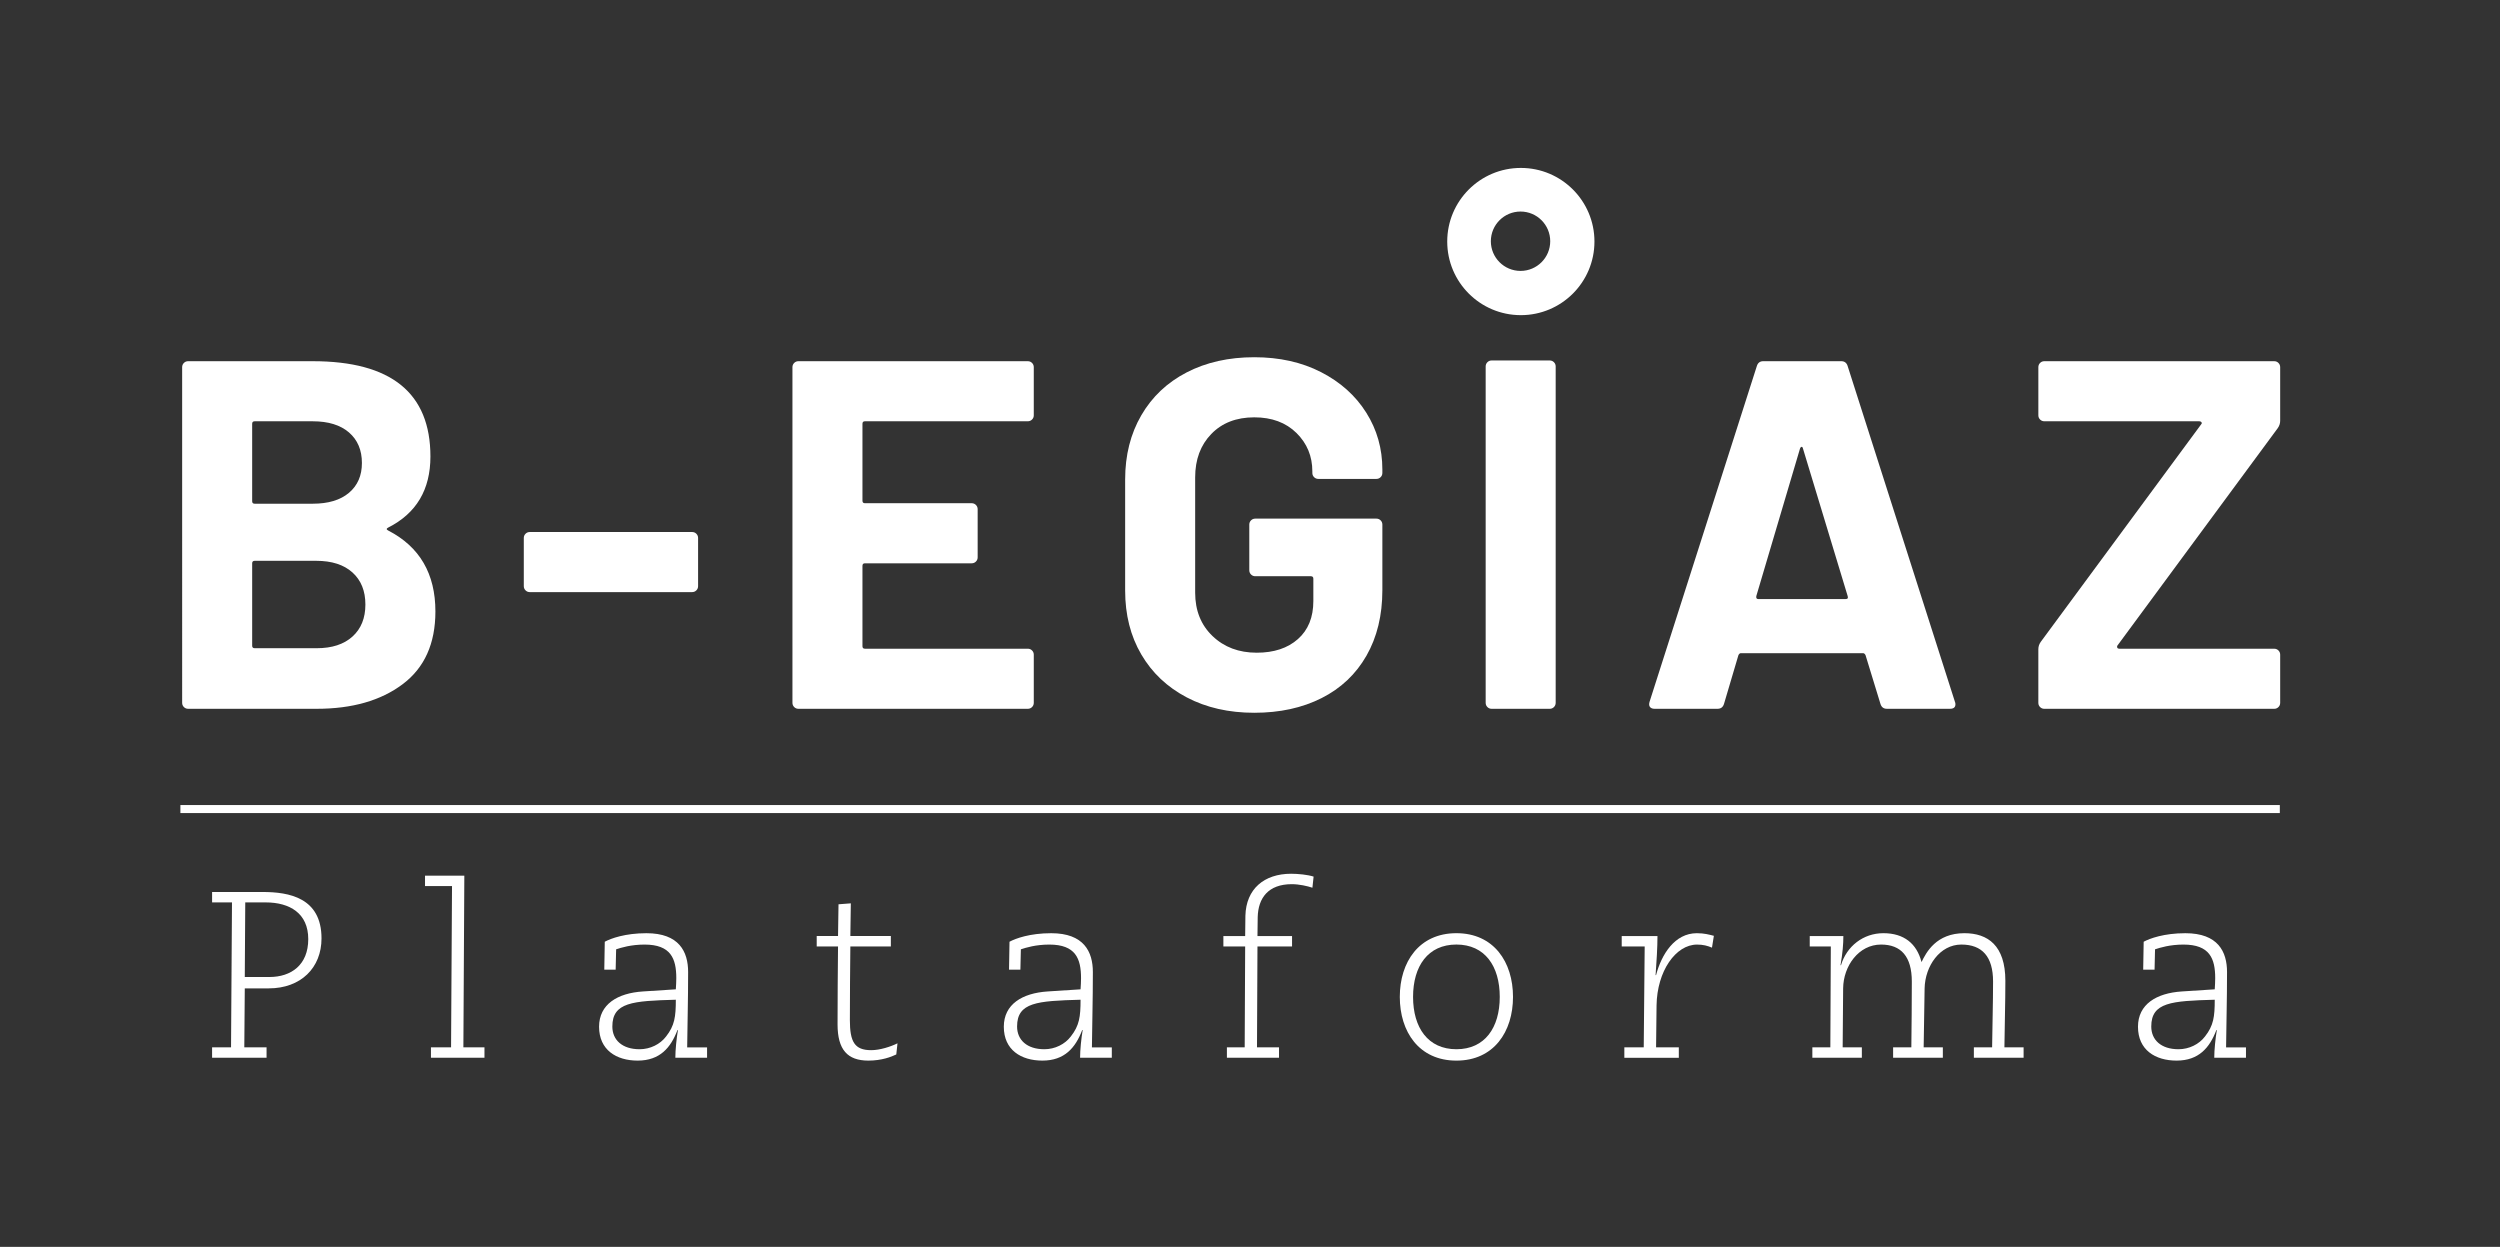 <?xml version="1.0" encoding="utf-8"?>
<!-- Generator: Adobe Illustrator 25.0.1, SVG Export Plug-In . SVG Version: 6.00 Build 0)  -->
<svg version="1.1" id="Capa_1" xmlns="http://www.w3.org/2000/svg" xmlns:xlink="http://www.w3.org/1999/xlink" x="0px" y="0px"
	 viewBox="0 0 1682.51 839.16" style="enable-background:new 0 0 1682.51 839.16;" xml:space="preserve">
<rect x="0" y="0" width="1682.51" height="839.16" fill="#333333" stroke="none"/>
<style type="text/css">
	.st0{fill:#FFFFFF;}
</style>
<g>
	<path class="st0" d="M142.74,704.87h12.75l0.64-97.55h-13.39v-7.01h33.95c17.85,0,39.69,3.83,39.69,31.24
		c0,19.76-13.87,33.63-35.54,33.63h-16.1l-0.32,39.69h14.98v7.01h-36.66V704.87z M164.74,657.53h16.58
		c14.66,0,26.14-8.13,26.14-25.5c0-17.37-12.43-24.71-28.69-24.71h-13.71L164.74,657.53z"/>
	<path class="st0" d="M290.02,704.87h13.55l0.64-108.55h-18.17v-7.01h26.46l-0.64,115.56h14.19v7.01h-36.02V704.87z"/>
	<path class="st0" d="M475.87,711.88h-21.36c0-5.26,0.8-13.07,1.75-18.65h-0.32c-4.46,11.8-11.79,20.56-26.78,20.56
		c-14.35,0-25.98-7.17-25.98-22.79c0-15.14,12.43-22.63,29.49-23.75l22.16-1.43c0.16-2.55,0.32-4.94,0.32-7.49
		c0-13.23-3.67-22.63-21.36-22.63c-9.08,0-15.78,2.07-19.13,3.19l-0.32,13.71h-7.65l0.32-18.81c4.14-2.23,13.71-5.74,28.05-5.74
		c22,0,28.05,12.43,28.05,26.14c0,19.29-0.48,35.07-0.64,50.69h13.39V711.88z M430.44,706.14c7.17,0,13.87-3.35,17.85-8.61
		c5.74-7.33,6.54-13.23,6.54-24.71c-29.17,0.8-42.72,1.75-42.72,18.01C412.11,699.93,418.8,706.14,430.44,706.14z"/>
	<path class="st0" d="M603.21,709.65c-3.35,1.59-9.72,4.14-18.81,4.14c-14.03,0-20.72-7.33-20.72-24.39
		c0-17.53,0.16-34.91,0.32-52.44h-14.35v-7.01H564l0.32-21.36l8.29-0.64l-0.32,22h27.26v7.01h-27.26
		c-0.16,16.58-0.32,32.99-0.32,49.57c0,14.66,3.19,20.24,14.35,20.24c5.9,0,13.23-2.39,17.69-4.62L603.21,709.65z"/>
	<path class="st0" d="M748.26,711.88H726.9c0-5.26,0.8-13.07,1.75-18.65h-0.32c-4.46,11.8-11.79,20.56-26.78,20.56
		c-14.35,0-25.98-7.17-25.98-22.79c0-15.14,12.43-22.63,29.49-23.75l22.16-1.43c0.16-2.55,0.32-4.94,0.32-7.49
		c0-13.23-3.67-22.63-21.36-22.63c-9.08,0-15.78,2.07-19.13,3.19l-0.32,13.71h-7.65l0.32-18.81c4.14-2.23,13.71-5.74,28.05-5.74
		c22,0,28.05,12.43,28.05,26.14c0,19.29-0.48,35.07-0.64,50.69h13.39V711.88z M702.83,706.14c7.17,0,13.87-3.35,17.85-8.61
		c5.74-7.33,6.54-13.23,6.54-24.71c-29.17,0.8-42.72,1.75-42.72,18.01C684.5,699.93,691.2,706.14,702.83,706.14z"/>
	<path class="st0" d="M825.72,704.87h11.96l0.32-67.9h-14.66v-7.01h14.66l0.16-13.71c0.48-18.01,12.59-28.21,30.76-28.21
		c4.78,0,11.16,0.64,15.14,1.91l-0.8,7.49c-3.35-1.12-8.93-2.39-13.87-2.39c-15.94,0-22.63,9.4-22.95,22.16l-0.16,12.75h23.27v7.01
		h-23.27l-0.32,67.9h14.82v7.01h-35.07V704.87z"/>
	<path class="st0" d="M980.17,628.04c25.18,0,38.09,19.45,38.09,42.88s-12.91,42.88-38.09,42.88c-25.18,0-38.1-19.45-38.1-42.88
		S954.98,628.04,980.17,628.04z M980.17,706.14c19.13,0,29.17-14.5,29.17-35.23c0-20.72-10.04-35.23-29.17-35.23
		S951,650.2,951,670.92C951,691.64,961.04,706.14,980.17,706.14z"/>
	<path class="st0" d="M1093.17,704.87h13.07l0.64-67.9h-15.46v-7.01h24.07c0,7.65-0.64,17.53-1.27,26.3h0.32
		c3.67-14.03,12.59-28.21,27.42-28.21c5.1,0,8.29,0.96,11.48,1.75l-1.27,7.97c-3.03-1.27-5.9-2.07-10.04-2.07
		c-14.35,0-26.94,17.85-27.26,40.96l-0.32,28.21h15.3v7.01h-36.66V704.87z"/>
	<path class="st0" d="M1328.43,704.87h12.27c0.16-14.82,0.64-29.49,0.64-44.31c0-16.74-7.33-24.87-21.36-24.87
		c-14.34,0-24.39,14.35-24.71,29.49l-0.64,39.69h12.91v7.01h-33.47v-7.01h12.27c0.16-14.82,0.32-29.49,0.32-44.31
		c0-16.74-7.17-24.87-20.72-24.87c-14.98,0-25.34,14.35-25.5,29.49l-0.32,39.69h12.91v7.01h-33.31v-7.01h12.11l0.32-67.9h-14.19
		v-7.01h22.63c0,5.26-0.48,11.48-1.91,19.6h0.32c3.83-12.75,14.98-21.52,28.53-21.52c13.87,0,22.47,7.01,25.66,19.45
		c3.19-6.54,9.88-19.45,28.85-19.45c15.78,0,27.58,8.29,27.58,32.04c0,14.98-0.48,29.81-0.64,44.79h12.91v7.01h-33.47V704.87z"/>
	<path class="st0" d="M1511.56,711.88h-21.36c0-5.26,0.8-13.07,1.75-18.65h-0.32c-4.46,11.8-11.79,20.56-26.78,20.56
		c-14.35,0-25.98-7.17-25.98-22.79c0-15.14,12.43-22.63,29.49-23.75l22.16-1.43c0.16-2.55,0.32-4.94,0.32-7.49
		c0-13.23-3.67-22.63-21.36-22.63c-9.08,0-15.78,2.07-19.13,3.19l-0.32,13.71h-7.65l0.32-18.81c4.14-2.23,13.71-5.74,28.05-5.74
		c22,0,28.05,12.43,28.05,26.14c0,19.29-0.48,35.07-0.64,50.69h13.39V711.88z M1466.14,706.14c7.17,0,13.87-3.35,17.85-8.61
		c5.74-7.33,6.54-13.23,6.54-24.71c-29.17,0.8-42.72,1.75-42.72,18.01C1447.81,699.93,1454.5,706.14,1466.14,706.14z"/>
</g>
<g>
	<path class="st0" d="M261.28,357.05c21.16,10.92,31.75,29.08,31.75,54.47c0,21.61-7.35,37.93-22.06,48.96
		c-14.7,11.03-33.98,16.54-57.82,16.54H126.6c-1.12,0-2.06-0.39-2.84-1.17c-0.78-0.78-1.17-1.72-1.17-2.84V247.1
		c0-1.11,0.39-2.06,1.17-2.84c0.78-0.78,1.72-1.17,2.84-1.17h83.88c52.8,0,79.2,21.39,79.2,64.17c0,22.28-9.47,38.21-28.41,47.79
		C259.95,355.71,259.95,356.38,261.28,357.05z M169.71,285.2v52.13c0,1.12,0.55,1.67,1.67,1.67h39.1c10.47,0,18.6-2.45,24.4-7.35
		c5.79-4.9,8.69-11.58,8.69-20.05c0-8.69-2.9-15.54-8.69-20.55c-5.8-5.01-13.93-7.52-24.4-7.52h-39.1
		C170.27,283.52,169.71,284.08,169.71,285.2z M237.22,428.4c5.79-5.23,8.69-12.42,8.69-21.56c0-9.13-2.9-16.32-8.69-21.56
		c-5.8-5.23-13.93-7.85-24.4-7.85h-41.44c-1.12,0-1.67,0.56-1.67,1.67v55.48c0,1.12,0.55,1.67,1.67,1.67h41.77
		C223.41,436.25,231.43,433.64,237.22,428.4z"/>
	<path class="st0" d="M353.69,397.32c-0.78-0.78-1.17-1.72-1.17-2.84v-32.42c0-1.11,0.39-2.06,1.17-2.84
		c0.78-0.78,1.72-1.17,2.84-1.17h109.28c1.11,0,2.06,0.39,2.84,1.17c0.78,0.78,1.17,1.73,1.17,2.84v32.42
		c0,1.12-0.39,2.06-1.17,2.84c-0.78,0.78-1.73,1.17-2.84,1.17H356.53C355.41,398.49,354.47,398.1,353.69,397.32z"/>
	<path class="st0" d="M694.57,282.35c-0.78,0.78-1.73,1.17-2.84,1.17H582.11c-1.12,0-1.67,0.56-1.67,1.67V337
		c0,1.12,0.55,1.67,1.67,1.67h71.85c1.11,0,2.06,0.39,2.84,1.17c0.78,0.78,1.17,1.73,1.17,2.84v32.42c0,1.12-0.39,2.06-1.17,2.84
		c-0.78,0.78-1.73,1.17-2.84,1.17h-71.85c-1.12,0-1.67,0.56-1.67,1.67v54.14c0,1.12,0.55,1.67,1.67,1.67h109.62
		c1.11,0,2.06,0.39,2.84,1.17c0.78,0.78,1.17,1.73,1.17,2.84v32.42c0,1.12-0.39,2.06-1.17,2.84c-0.78,0.78-1.73,1.17-2.84,1.17
		h-154.4c-1.12,0-2.06-0.39-2.84-1.17c-0.78-0.78-1.17-1.72-1.17-2.84V247.1c0-1.11,0.39-2.06,1.17-2.84
		c0.78-0.78,1.72-1.17,2.84-1.17h154.4c1.11,0,2.06,0.39,2.84,1.17c0.78,0.78,1.17,1.73,1.17,2.84v32.42
		C695.74,280.63,695.35,281.58,694.57,282.35z"/>
	<path class="st0" d="M798.67,469.34c-13.15-6.9-23.34-16.54-30.58-28.91c-7.24-12.37-10.86-26.68-10.86-42.94v-74.86
		c0-16.26,3.62-30.63,10.86-43.11c7.24-12.48,17.43-22.11,30.58-28.91c13.14-6.79,28.29-10.19,45.45-10.19
		c16.93,0,31.92,3.34,44.95,10.03c13.03,6.68,23.17,15.76,30.41,27.24c7.24,11.48,10.86,24.23,10.86,38.27v2.34
		c0,1.12-0.39,2.06-1.17,2.84c-0.78,0.78-1.73,1.17-2.84,1.17h-39.1c-1.12,0-2.06-0.39-2.84-1.17c-0.78-0.78-1.17-1.72-1.17-2.84v-1
		c0-10.25-3.57-18.88-10.69-25.9c-7.13-7.02-16.6-10.53-28.41-10.53c-12.03,0-21.67,3.73-28.91,11.2
		c-7.24,7.47-10.86,17.21-10.86,29.24v77.53c0,12.03,3.9,21.78,11.7,29.24c7.8,7.47,17.71,11.2,29.74,11.2
		c11.58,0,20.83-3.06,27.74-9.19c6.9-6.12,10.36-14.65,10.36-25.57v-15.04c0-1.11-0.56-1.67-1.67-1.67h-37.43
		c-1.12,0-2.06-0.39-2.84-1.17c-0.78-0.78-1.17-1.72-1.17-2.84v-30.75c0-1.11,0.39-2.06,1.17-2.84c0.78-0.78,1.72-1.17,2.84-1.17
		h81.54c1.11,0,2.06,0.39,2.84,1.17c0.78,0.78,1.17,1.73,1.17,2.84v44.11c0,16.93-3.57,31.64-10.69,44.11
		c-7.13,12.48-17.21,22-30.24,28.57c-13.03,6.57-28.13,9.86-45.28,9.86C826.96,479.7,811.81,476.25,798.67,469.34z"/>
	<path class="st0" d="M1001.03,475.85c-0.78-0.78-1.17-1.73-1.17-2.85V246.62c0-1.11,0.39-2.06,1.17-2.85
		c0.78-0.78,1.72-1.17,2.84-1.17h39.1c1.11,0,2.06,0.39,2.84,1.17c0.78,0.78,1.17,1.73,1.17,2.85v226.39c0,1.12-0.39,2.07-1.17,2.85
		c-0.78,0.78-1.73,1.17-2.84,1.17h-39.1C1002.75,477.02,1001.81,476.64,1001.03,475.85z"/>
	<path class="st0" d="M1265.54,473.68l-10.03-32.75c-0.45-0.89-1-1.34-1.67-1.34h-82.21c-0.67,0-1.23,0.45-1.67,1.34l-9.69,32.75
		c-0.67,2.23-2.12,3.34-4.34,3.34h-42.44c-1.34,0-2.34-0.39-3.01-1.17c-0.67-0.78-0.78-1.95-0.33-3.51l72.19-225.92
		c0.67-2.22,2.12-3.34,4.34-3.34h52.47c2.22,0,3.68,1.12,4.34,3.34l72.19,225.92c0.22,0.45,0.33,1,0.33,1.67
		c0,2-1.23,3.01-3.68,3.01h-42.44C1267.65,477.02,1266.21,475.91,1265.54,473.68z M1183.33,403.17h58.82c1.34,0,1.78-0.67,1.34-2.01
		l-30.08-99.26c-0.22-0.89-0.56-1.28-1-1.17c-0.45,0.11-0.78,0.5-1,1.17l-29.41,99.26C1181.77,402.5,1182.21,403.17,1183.33,403.17z
		"/>
	<path class="st0" d="M1372.98,475.85c-0.78-0.78-1.17-1.72-1.17-2.84v-36.09c0-1.78,0.55-3.45,1.67-5.01l107.95-146.38
		c0.44-0.44,0.5-0.89,0.17-1.34c-0.33-0.44-0.84-0.67-1.5-0.67h-104.27c-1.12,0-2.06-0.39-2.84-1.17c-0.78-0.78-1.17-1.72-1.17-2.84
		V247.1c0-1.11,0.39-2.06,1.17-2.84c0.78-0.78,1.72-1.17,2.84-1.17h154.73c1.11,0,2.06,0.39,2.84,1.17
		c0.78,0.78,1.17,1.73,1.17,2.84v36.09c0,1.79-0.56,3.46-1.67,5.01l-107.95,146.38c-0.22,0.45-0.22,0.89,0,1.34
		c0.22,0.45,0.67,0.67,1.34,0.67h104.27c1.11,0,2.06,0.39,2.84,1.17c0.78,0.78,1.17,1.73,1.17,2.84v32.42
		c0,1.12-0.39,2.06-1.17,2.84c-0.78,0.78-1.73,1.17-2.84,1.17h-154.73C1374.7,477.02,1373.76,476.64,1372.98,475.85z"/>
</g>
<rect x="121.41" y="541.8" class="st0" width="1412.92" height="5.4"/>
<path class="st0" d="M1073.07,162.56c0,27.36-22.18,49.54-49.54,49.54c-27.36,0-49.54-22.18-49.54-49.54s22.18-49.54,49.54-49.54
	C1050.89,113.01,1073.07,135.2,1073.07,162.56z M1023.33,142.37c-11.04,0-19.98,8.95-19.98,19.98c0,11.04,8.95,19.98,19.98,19.98
	s19.98-8.95,19.98-19.98C1043.31,151.32,1034.36,142.37,1023.33,142.37z"/>
</svg>
